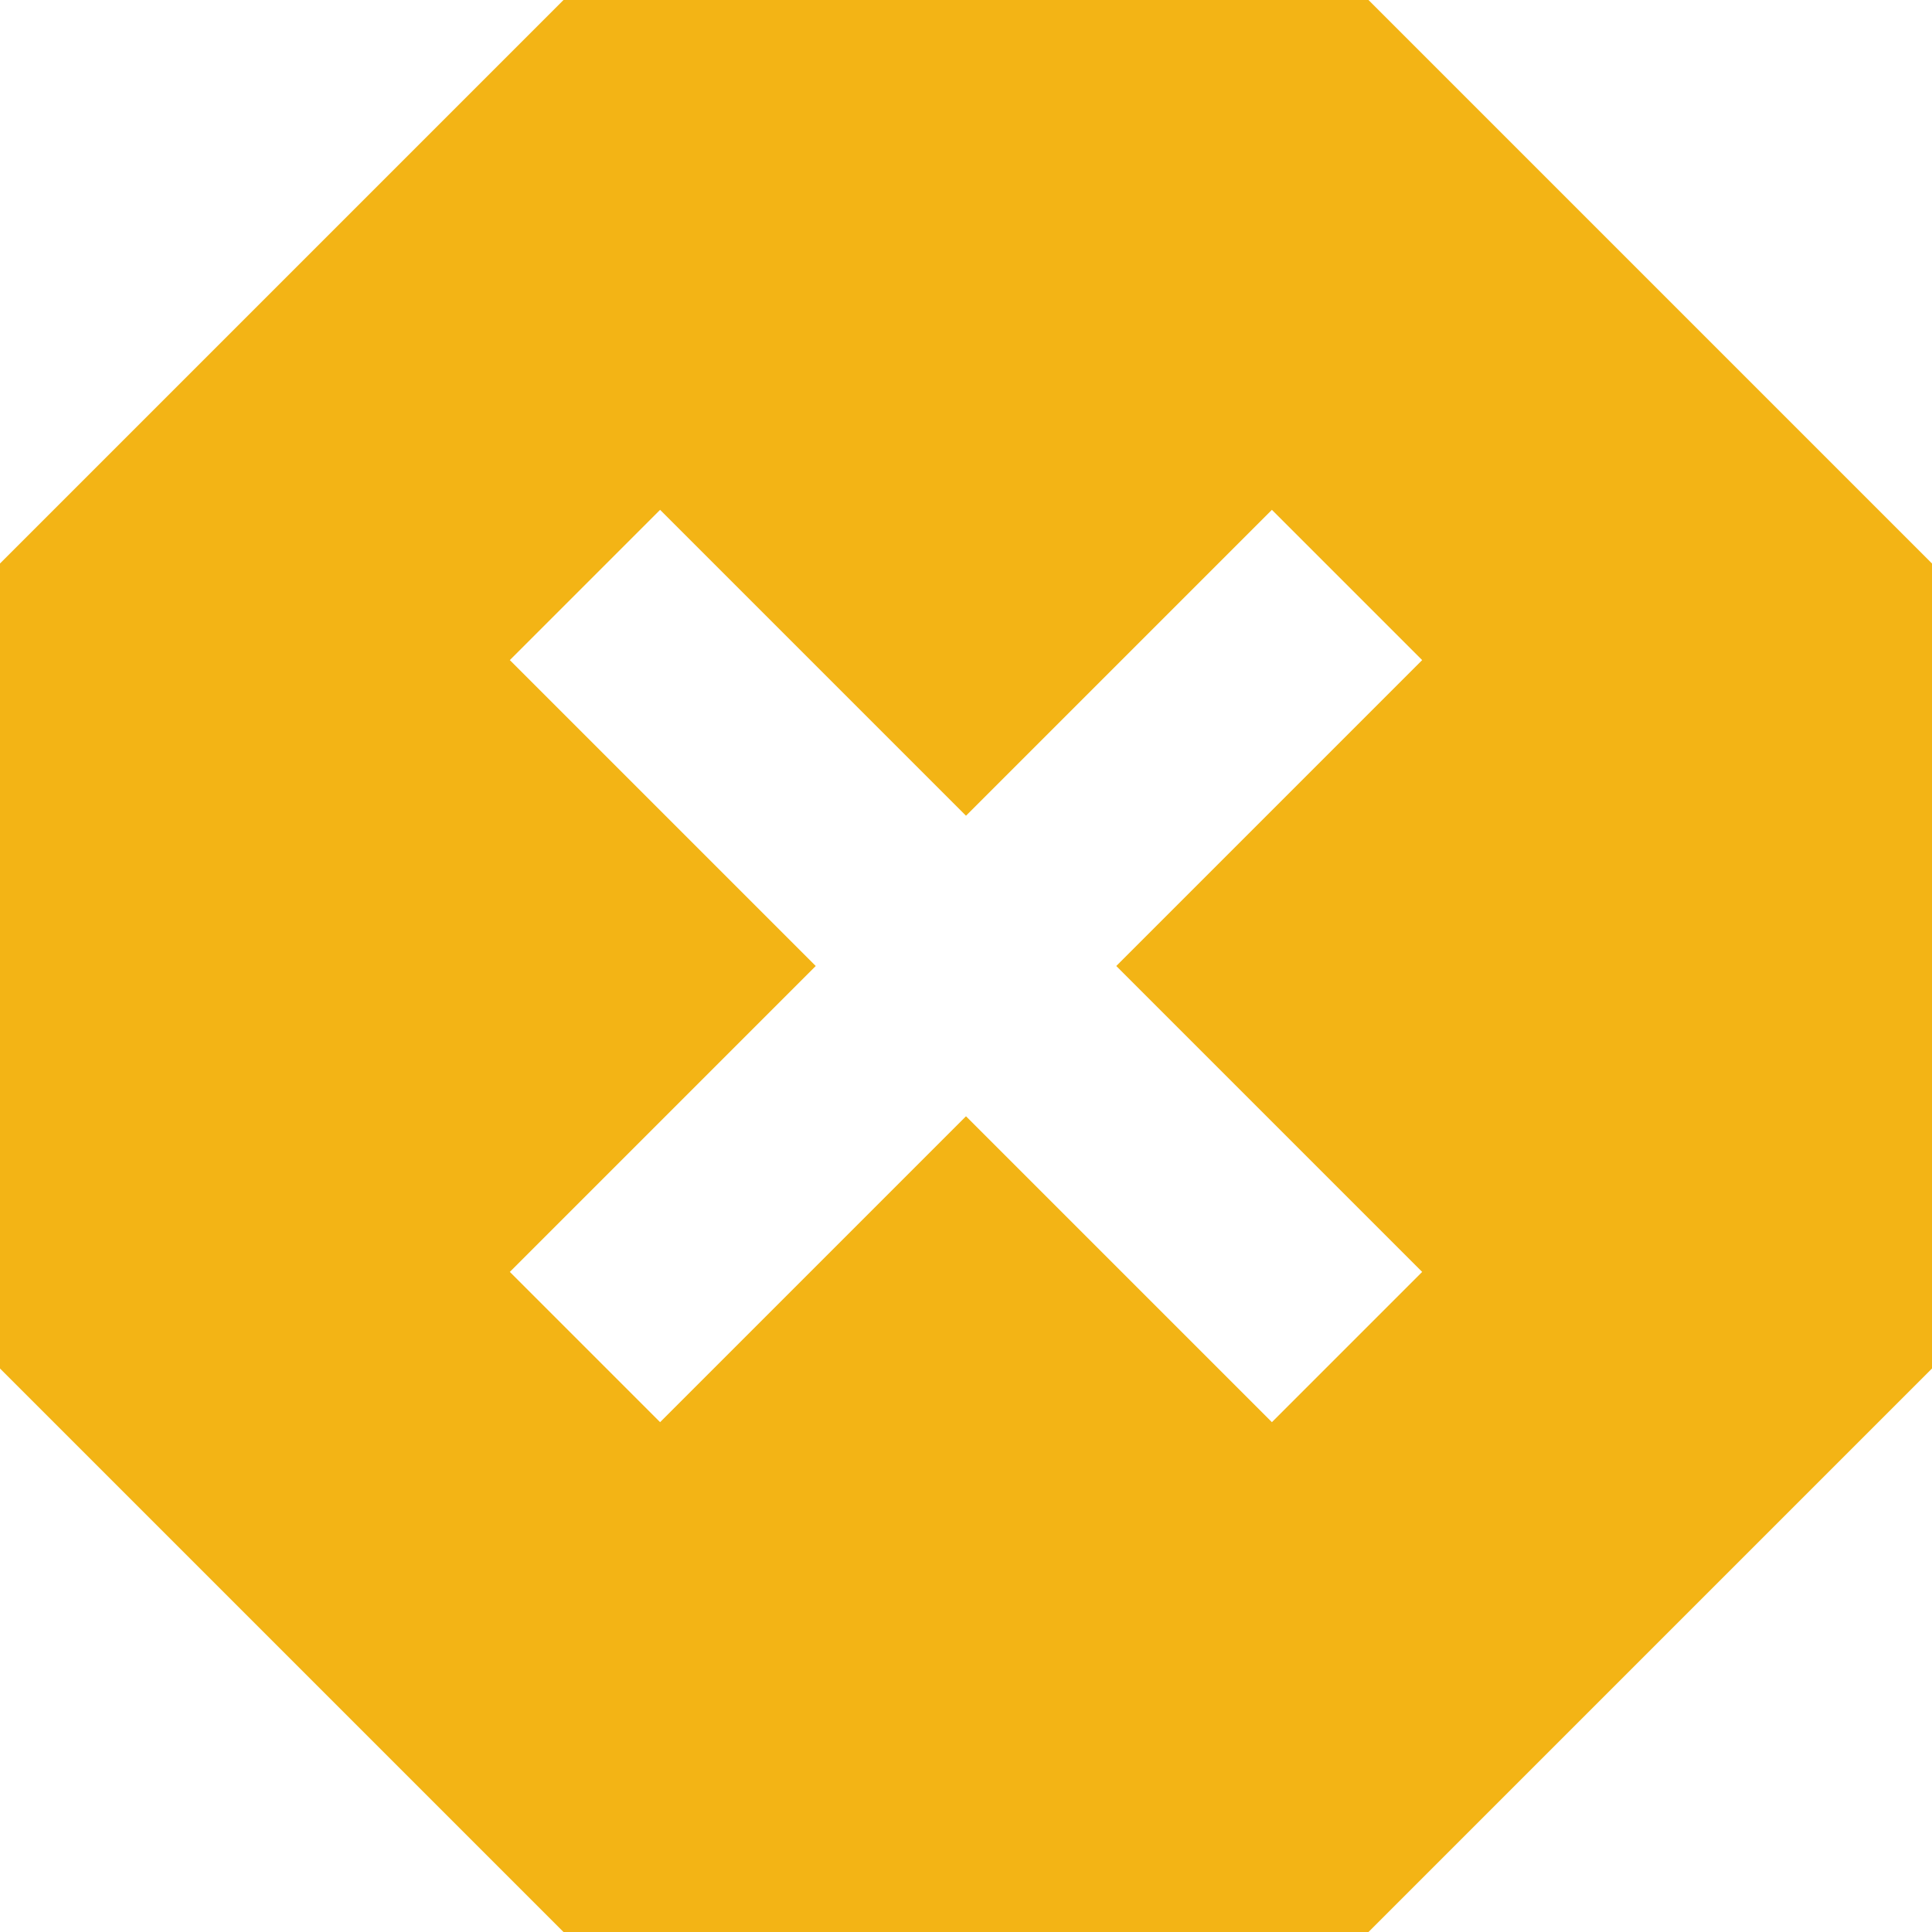 <svg width="18" height="18" viewBox="0 0 18 18" fill="none" xmlns="http://www.w3.org/2000/svg">
<path d="M5.25 18L0 12.75V5.25L5.25 0H12.75L18 5.25V12.75L12.75 18H5.25ZM6.15 13.25L9 10.4L11.85 13.25L13.25 11.85L10.4 9L13.25 6.15L11.85 4.75L9 7.6L6.15 4.75L4.75 6.15L7.6 9L4.75 11.85L6.15 13.25Z" fill="#F3B415"/>
</svg>
